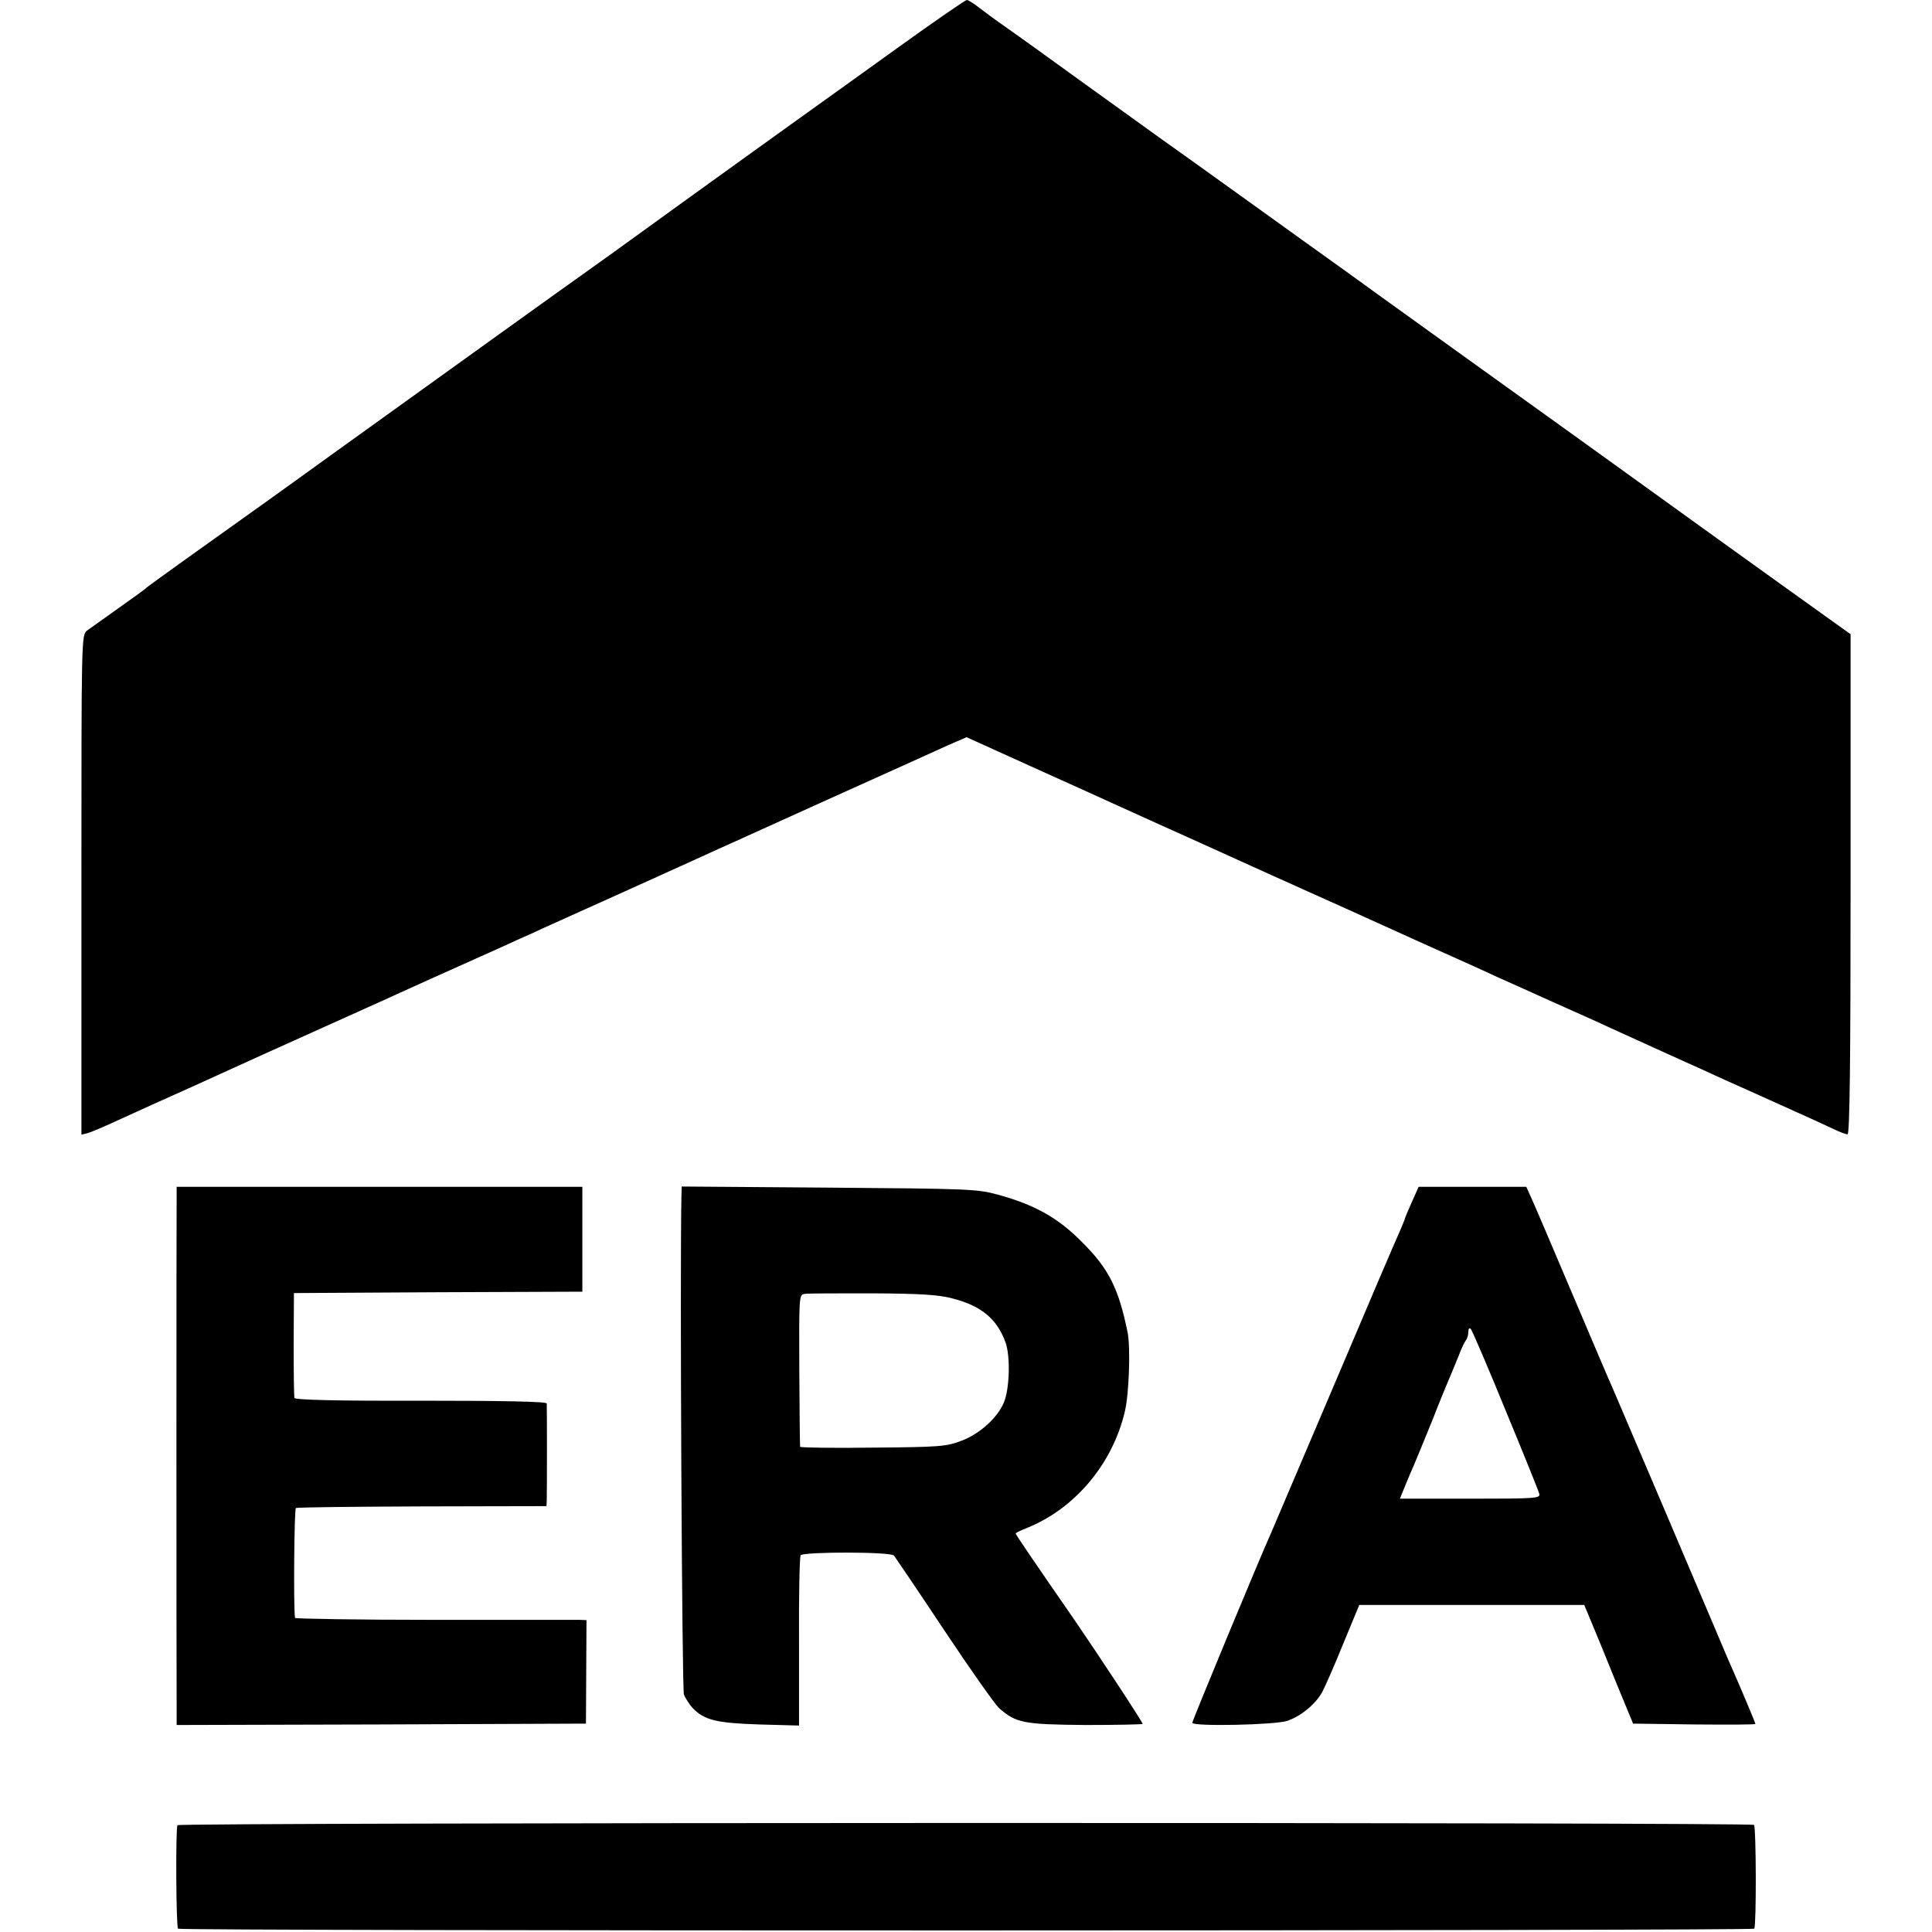 <?xml version="1.0" standalone="no"?>
<!DOCTYPE svg PUBLIC "-//W3C//DTD SVG 20010904//EN"
 "http://www.w3.org/TR/2001/REC-SVG-20010904/DTD/svg10.dtd">
<svg version="1.0" xmlns="http://www.w3.org/2000/svg"
 width="700pt" height="700pt" viewBox="0 0 700 700"
 preserveAspectRatio="xMidYMid meet">
<g transform="translate(0,700) scale(0.1,-0.1)"
fill="#000000" stroke="none">
<path d="M3254 6828 c-131 -94 -296 -213 -365 -262 -70 -50 -267 -192 -439
-316 -171 -124 -321 -232 -333 -240 -32 -22 -495 -355 -897 -644 -129 -93
-251 -181 -271 -195 -198 -141 -415 -296 -419 -301 -3 -4 -48 -36 -100 -73
-52 -37 -104 -74 -115 -82 -20 -16 -20 -28 -20 -921 l0 -905 21 5 c12 3 57 22
100 42 114 52 156 71 279 126 61 28 135 61 165 75 30 14 170 77 310 140 140
63 280 126 310 140 30 14 120 54 200 90 80 36 168 75 195 88 28 12 70 31 95
43 43 19 533 240 635 287 28 12 192 87 365 165 173 78 333 150 355 160 22 10
71 32 108 49 l69 30 106 -48 c59 -27 199 -90 312 -141 113 -51 234 -106 269
-122 36 -16 218 -98 405 -183 188 -84 440 -198 561 -253 121 -54 243 -109 270
-122 28 -12 75 -34 105 -47 30 -14 93 -42 140 -63 47 -21 117 -52 155 -70 39
-18 138 -63 220 -100 83 -37 175 -79 205 -93 30 -13 123 -55 205 -92 83 -37
168 -76 189 -86 22 -11 45 -19 50 -19 8 0 11 271 11 906 l0 906 -120 86 c-66
47 -230 165 -365 262 -135 97 -366 264 -515 371 -233 167 -639 459 -700 503
-11 8 -69 50 -130 94 -60 43 -225 161 -365 262 -140 101 -275 197 -299 214
-81 58 -99 71 -307 221 -114 83 -233 168 -263 189 -31 21 -72 52 -92 67 -20
16 -41 29 -46 29 -5 0 -117 -77 -249 -172z"/>
<path d="M640 2658 c-1 -54 -1 -1725 0 -1831 l0 -77 741 2 742 3 1 188 1 187
-25 1 c-14 0 -251 0 -527 0 -277 0 -504 4 -504 7 -6 31 -3 395 3 398 4 3 210
5 458 6 l450 1 1 21 c1 27 1 338 0 351 -1 7 -160 10 -456 10 -307 -1 -456 3
-458 10 -2 5 -3 93 -3 195 l1 185 523 3 522 2 0 190 0 190 -735 0 -735 0 0
-42z"/>
<path d="M2469 2668 c-6 -272 2 -1789 9 -1808 6 -14 20 -36 32 -49 42 -43 85
-54 240 -59 l145 -4 0 303 c-1 167 2 309 6 314 10 13 326 13 338 -1 4 -5 86
-126 181 -269 95 -143 185 -270 199 -283 62 -55 89 -60 313 -62 114 0 208 2
208 4 0 7 -164 256 -250 381 -153 221 -210 305 -210 309 0 2 18 11 41 20 174
70 311 233 355 424 15 64 20 228 10 282 -33 163 -69 234 -167 331 -86 87 -170
134 -305 171 -75 20 -103 21 -611 25 l-533 4 -1 -33z m980 -372 c107 -27 164
-75 195 -162 17 -51 14 -167 -7 -216 -23 -55 -87 -113 -153 -138 -55 -21 -77
-23 -321 -25 -145 -2 -264 0 -264 3 -1 4 -2 129 -3 279 -1 266 -1 272 19 275
11 2 121 2 245 2 173 -1 240 -5 289 -18z"/>
<path d="M5115 2644 c-14 -31 -25 -58 -25 -60 0 -2 -9 -23 -19 -47 -11 -23
-117 -271 -236 -552 -119 -280 -223 -523 -230 -540 -39 -86 -285 -679 -285
-687 0 -14 299 -8 344 7 50 17 103 61 127 105 10 19 45 98 76 175 l58 140 407
0 408 0 25 -60 c14 -33 54 -130 88 -215 l64 -155 221 -3 c122 -1 222 -1 222 2
0 4 -50 123 -80 191 -10 22 -37 85 -60 140 -39 93 -345 811 -376 883 -28 63
-43 100 -159 372 -64 151 -125 294 -136 318 l-19 42 -195 0 -195 0 -25 -56z
m340 -754 c65 -157 120 -293 122 -302 5 -17 -12 -18 -250 -18 l-255 0 32 78
c19 42 57 136 86 207 28 72 58 144 65 160 7 17 21 50 31 75 9 25 21 49 26 55
4 5 8 18 8 29 0 12 4 16 9 11 5 -6 62 -138 126 -295z"/>
<path d="M643 387 c-7 -12 -5 -368 2 -375 9 -9 5706 -8 5711 0 8 12 7 369 -1
376 -10 10 -5706 9 -5712 -1z"/>
</g>
</svg>
